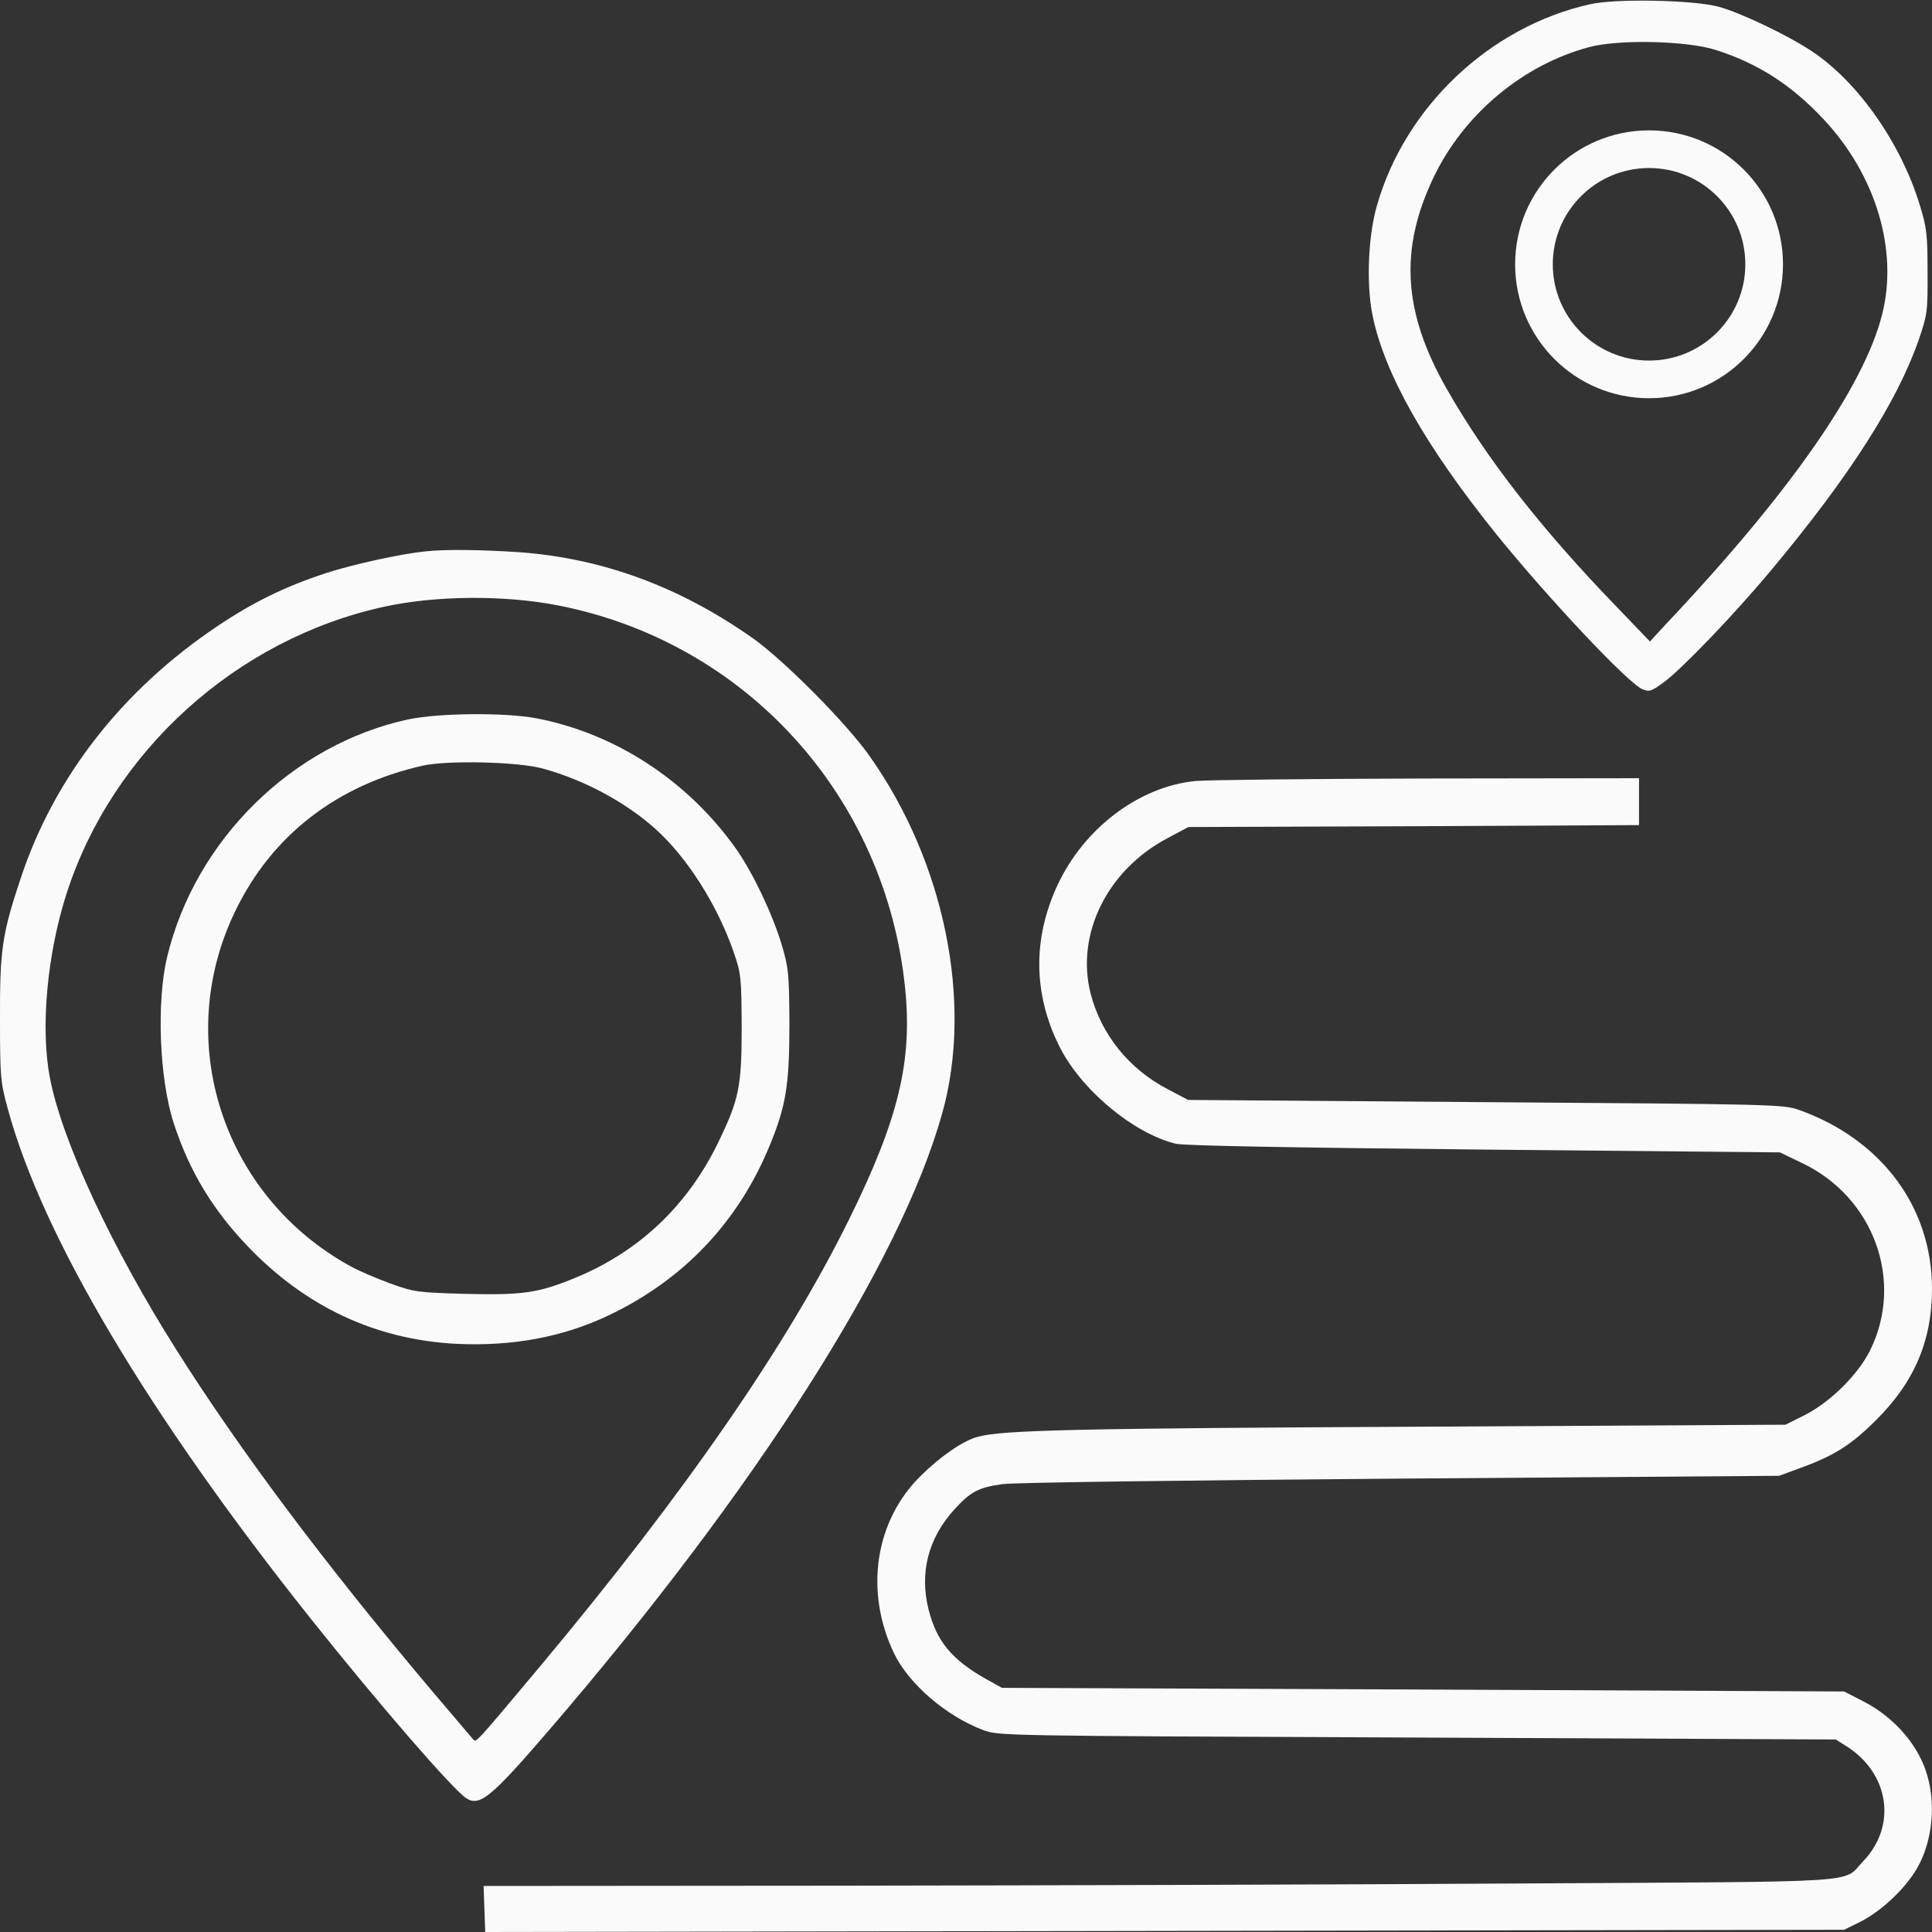 <svg width="40" height="40" viewBox="0 0 40 40" fill="none" xmlns="http://www.w3.org/2000/svg">
<rect x="0" y="0" width="40" height="40" fill="#333333" stroke="none"/>
<path d="M32.923 0.087C30.844 0.549 29.082 2.219 28.504 4.27C28.325 4.893 28.285 5.893 28.417 6.528C28.66 7.73 29.509 9.232 30.977 11.057C32.063 12.398 33.709 14.148 34.004 14.269C34.148 14.327 34.188 14.316 34.449 14.125C34.824 13.848 35.916 12.71 36.667 11.809C38.29 9.867 39.278 8.319 39.723 7.042C39.902 6.517 39.913 6.459 39.908 5.627C39.908 4.847 39.89 4.709 39.746 4.241C39.353 2.958 38.469 1.699 37.516 1.063C37.013 0.728 36.031 0.26 35.581 0.139C35.072 0 33.455 -0.034 32.923 0.087ZM35.523 1.034C36.395 1.312 37.089 1.757 37.753 2.467C38.839 3.623 39.307 5.182 38.966 6.517C38.59 8.001 37.06 10.203 34.495 12.918L34.16 13.282L33.478 12.571C31.918 10.959 30.78 9.503 29.954 8.053C29.047 6.465 28.966 5.159 29.688 3.657C30.312 2.363 31.525 1.346 32.895 0.977C33.513 0.809 34.928 0.844 35.523 1.034Z" fill="#FAFAFA"/>
<path d="M8.805 11.416C8.29 11.468 7.297 11.687 6.748 11.866C5.904 12.143 5.24 12.467 4.501 12.964C2.537 14.281 1.121 16.089 0.428 18.186C0.041 19.342 -0.005 19.677 0 21.109C0 22.305 0.012 22.415 0.162 22.958C0.879 25.604 3.074 29.29 6.424 33.501C7.84 35.28 9.365 37.036 9.648 37.227C9.931 37.412 10.162 37.221 11.375 35.812C15.662 30.826 18.648 26.135 19.509 23.045C20.15 20.751 19.555 17.84 18.001 15.65C17.528 14.974 16.222 13.663 15.592 13.218C14.079 12.149 12.479 11.56 10.757 11.433C9.96 11.381 9.226 11.369 8.805 11.416ZM11.537 12.531C15.442 13.287 18.342 16.488 18.741 20.474C18.891 21.976 18.602 23.172 17.585 25.234C16.297 27.851 14.165 30.93 11.196 34.483C9.821 36.124 9.862 36.077 9.798 36.014C9.769 35.979 9.371 35.511 8.914 34.974C6.696 32.34 4.98 30.046 3.657 27.955C2.311 25.829 1.283 23.616 1.035 22.323C0.832 21.288 0.977 19.74 1.381 18.492C2.329 15.552 4.894 13.235 7.938 12.565C9.012 12.328 10.428 12.317 11.537 12.531Z" fill="#FAFAFA"/>
<path d="M8.458 14.893C6.061 15.408 4.045 17.383 3.461 19.81C3.236 20.745 3.299 22.346 3.6 23.264C3.923 24.252 4.403 25.044 5.131 25.806C6.332 27.06 7.782 27.735 9.44 27.822C10.596 27.88 11.653 27.683 12.589 27.239C14.143 26.505 15.287 25.303 15.939 23.709C16.274 22.894 16.344 22.461 16.344 21.196C16.338 20.139 16.326 20.041 16.182 19.55C15.98 18.891 15.575 18.048 15.235 17.568C14.229 16.153 12.733 15.182 11.098 14.87C10.451 14.749 9.094 14.761 8.458 14.893ZM11.231 15.91C12.08 16.141 12.947 16.603 13.565 17.158C14.224 17.747 14.853 18.735 15.194 19.723C15.344 20.162 15.35 20.243 15.356 21.254C15.356 22.507 15.298 22.767 14.871 23.651C14.229 24.974 13.213 25.933 11.861 26.476C11.133 26.771 10.809 26.817 9.631 26.788C8.649 26.759 8.58 26.753 8.083 26.574C7.8 26.47 7.418 26.309 7.245 26.21C4.599 24.749 3.565 21.537 4.877 18.851C5.633 17.291 6.979 16.251 8.753 15.852C9.267 15.737 10.717 15.771 11.231 15.91Z" fill="#FAFAFA"/>
<path d="M24.749 16.17C23.576 16.286 22.438 17.152 21.889 18.337C21.381 19.434 21.392 20.578 21.93 21.658C22.369 22.548 23.46 23.466 24.344 23.68C24.512 23.721 26.73 23.761 30.728 23.801L36.851 23.859L37.331 24.09C38.798 24.801 39.422 26.522 38.723 27.949C38.475 28.452 37.909 29.018 37.371 29.295L36.967 29.497L29.457 29.538C22.288 29.573 20.757 29.607 20.248 29.746C19.954 29.821 19.486 30.139 19.076 30.543C18.111 31.479 17.892 32.952 18.515 34.24C18.822 34.87 19.59 35.529 20.352 35.818C20.676 35.939 20.705 35.939 29.341 35.974L38.007 36.014L38.209 36.141C39.122 36.707 39.283 37.805 38.567 38.544C38.134 38.995 38.752 38.954 31.537 38.995C27.978 39.018 21.681 39.035 17.539 39.041L10.012 39.047L10.029 39.52L10.046 40L24.113 39.977L38.18 39.954L38.498 39.798C38.902 39.596 39.341 39.203 39.613 38.804C40.058 38.151 40.127 37.135 39.769 36.413C39.532 35.927 39.093 35.488 38.584 35.228L38.18 35.02L29.463 34.98L20.745 34.945L20.422 34.766C19.711 34.367 19.393 33.986 19.226 33.328C19.035 32.571 19.214 31.855 19.752 31.259C20.093 30.884 20.254 30.797 20.751 30.728C20.965 30.693 24.662 30.647 28.989 30.613L36.834 30.555L37.244 30.404C37.966 30.145 38.325 29.919 38.844 29.399C39.636 28.614 40 27.753 40 26.684C40 24.986 38.948 23.582 37.233 22.975C36.921 22.866 36.672 22.86 30.757 22.819L24.599 22.773L24.171 22.548C23.374 22.132 22.802 21.421 22.582 20.578C22.265 19.347 22.923 18.013 24.171 17.354L24.604 17.123L29.272 17.106L33.934 17.083V16.598V16.112L29.561 16.118C27.152 16.124 24.986 16.147 24.749 16.17Z" fill="#FAFAFA"/>
<circle cx="34.142" cy="5.472" r="2.383" stroke="#FAFAFA" stroke-width="0.78"/>
</svg>
